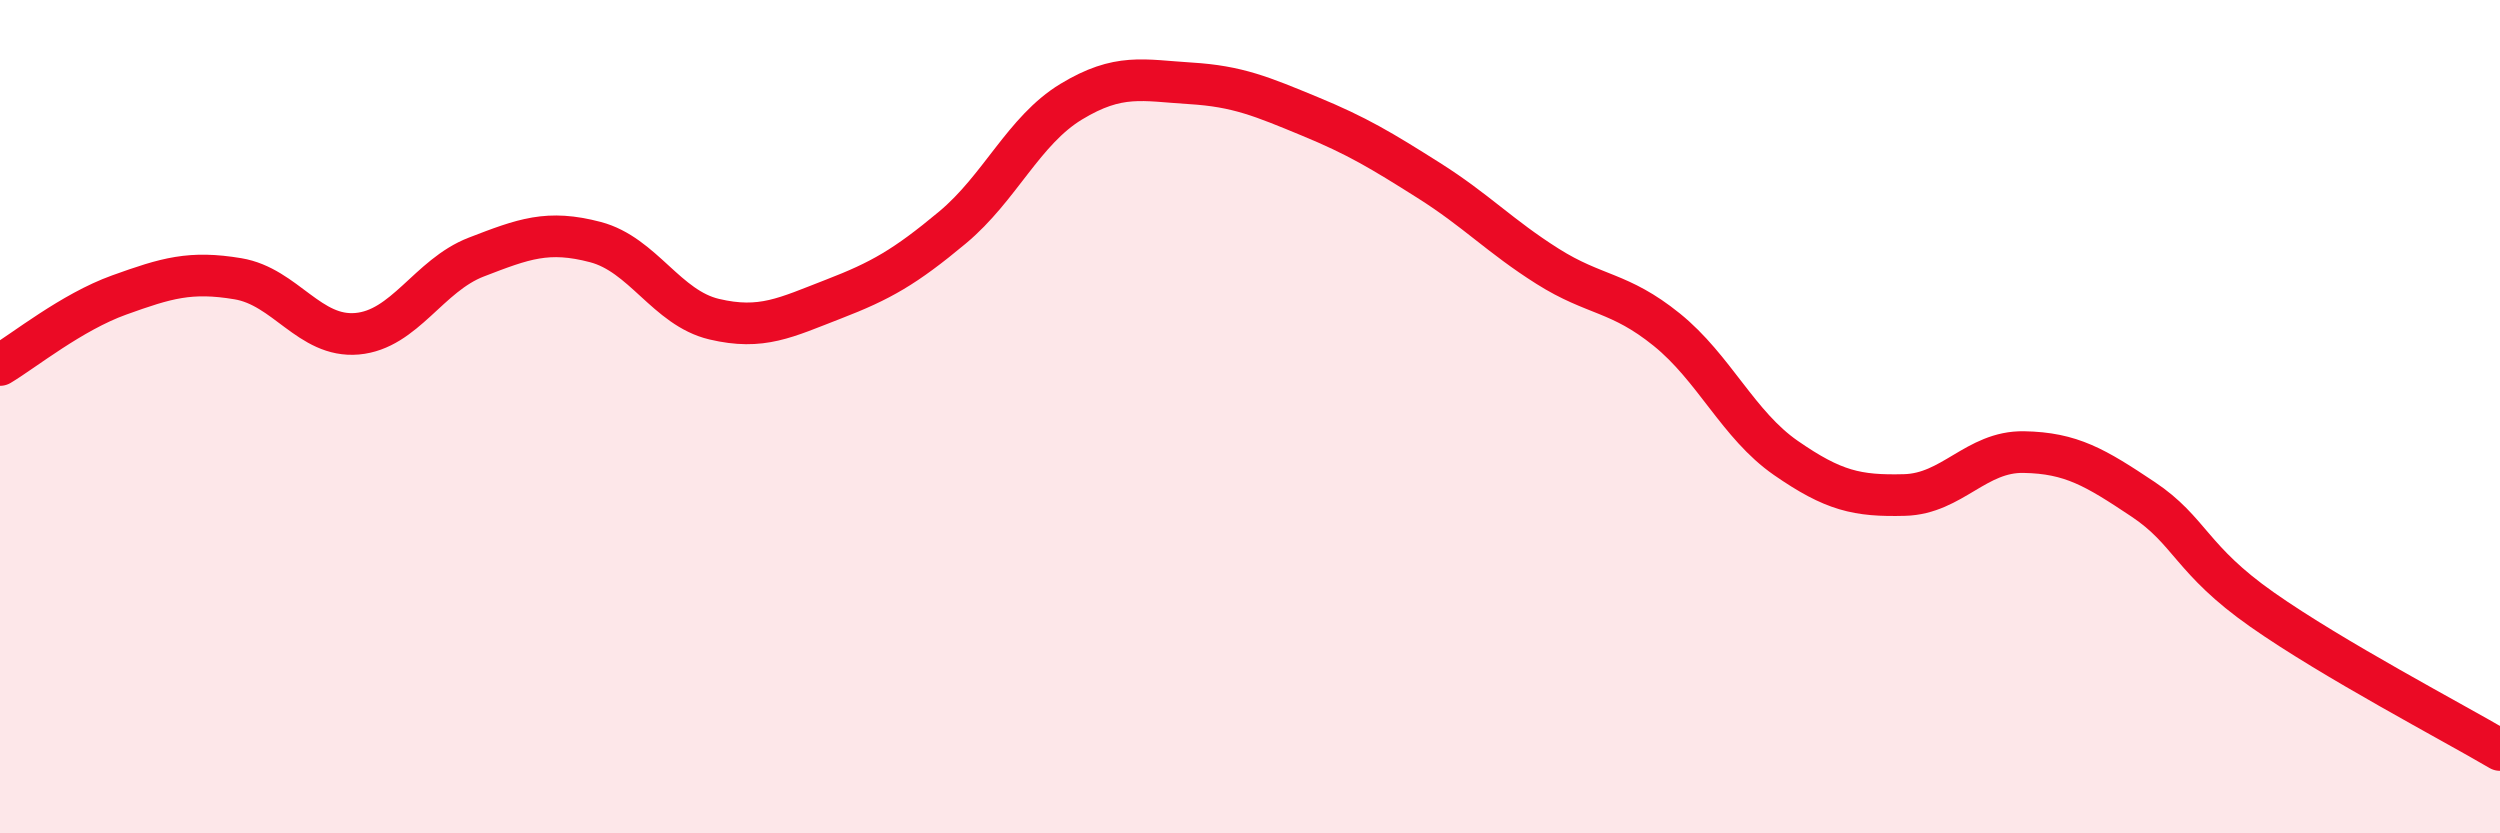 
    <svg width="60" height="20" viewBox="0 0 60 20" xmlns="http://www.w3.org/2000/svg">
      <path
        d="M 0,8.76 C 0.57,8.42 1.72,7.49 2.86,7.08 C 4,6.67 4.57,6.5 5.71,6.69 C 6.85,6.88 7.43,8.11 8.57,8.01 C 9.71,7.91 10.29,6.61 11.43,6.17 C 12.57,5.73 13.15,5.51 14.29,5.81 C 15.43,6.11 16,7.39 17.14,7.66 C 18.28,7.93 18.86,7.62 20,7.18 C 21.14,6.74 21.72,6.41 22.86,5.46 C 24,4.51 24.57,3.13 25.71,2.44 C 26.85,1.75 27.43,1.93 28.57,2 C 29.71,2.07 30.29,2.32 31.43,2.79 C 32.57,3.26 33.15,3.61 34.29,4.33 C 35.43,5.05 36,5.67 37.14,6.39 C 38.28,7.11 38.86,6.99 40,7.91 C 41.14,8.83 41.72,10.2 42.86,10.99 C 44,11.78 44.57,11.91 45.71,11.88 C 46.85,11.85 47.43,10.83 48.57,10.85 C 49.71,10.87 50.29,11.22 51.43,11.98 C 52.57,12.74 52.58,13.43 54.29,14.63 C 56,15.83 58.86,17.33 60,18L60 20L0 20Z"
        fill="#EB0A25"
        opacity="0.1"
        stroke-linecap="round"
        stroke-linejoin="round"
      />
      <path
        d="M 0,8.76 C 0.57,8.42 1.72,7.49 2.86,7.08 C 4,6.67 4.57,6.5 5.71,6.69 C 6.85,6.88 7.43,8.11 8.57,8.01 C 9.71,7.91 10.29,6.61 11.43,6.17 C 12.57,5.73 13.15,5.51 14.29,5.81 C 15.43,6.11 16,7.39 17.14,7.66 C 18.28,7.93 18.86,7.62 20,7.18 C 21.14,6.74 21.72,6.41 22.86,5.46 C 24,4.51 24.57,3.13 25.71,2.44 C 26.85,1.75 27.43,1.93 28.57,2 C 29.71,2.07 30.29,2.32 31.43,2.79 C 32.57,3.26 33.15,3.61 34.29,4.33 C 35.43,5.05 36,5.67 37.14,6.39 C 38.28,7.11 38.86,6.99 40,7.91 C 41.14,8.83 41.72,10.2 42.86,10.99 C 44,11.78 44.57,11.91 45.71,11.88 C 46.85,11.85 47.43,10.83 48.57,10.85 C 49.71,10.87 50.29,11.22 51.43,11.98 C 52.57,12.74 52.58,13.43 54.29,14.63 C 56,15.83 58.86,17.33 60,18"
        stroke="#EB0A25"
        stroke-width="1"
        fill="none"
        stroke-linecap="round"
        stroke-linejoin="round"
      />
    </svg>
  